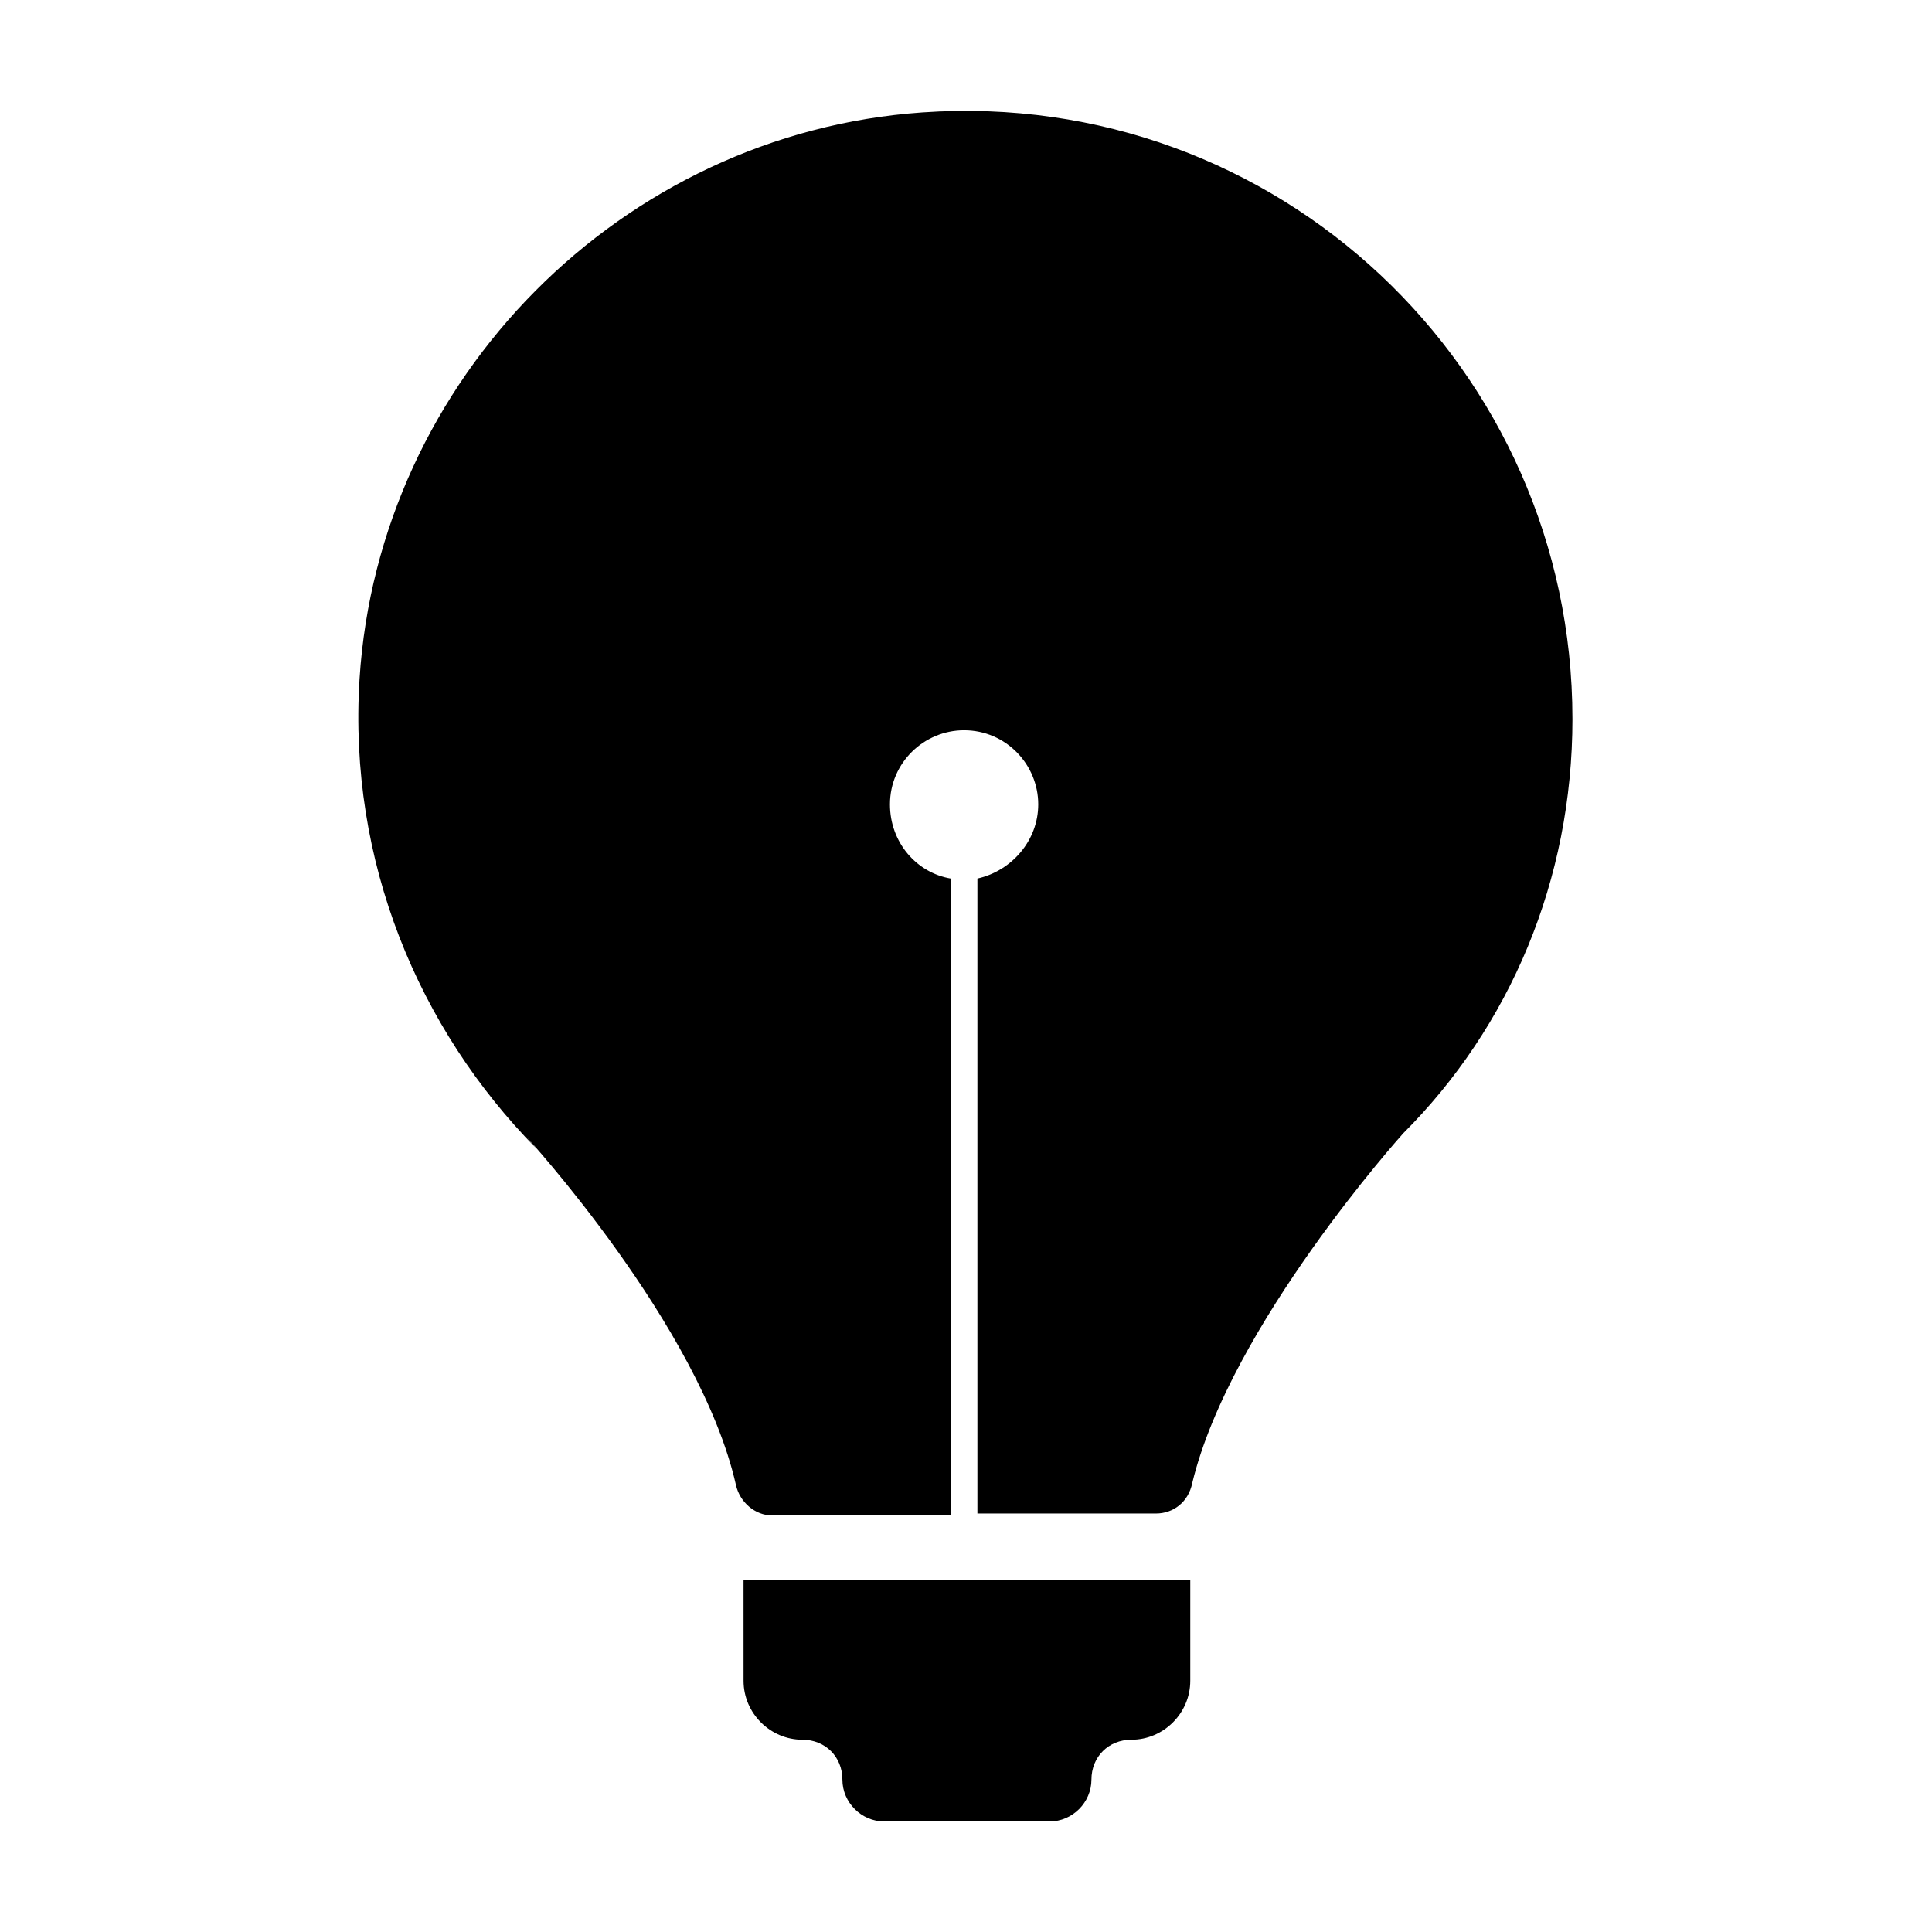 <?xml version="1.0" encoding="UTF-8"?>
<!-- Uploaded to: SVG Repo, www.svgrepo.com, Generator: SVG Repo Mixer Tools -->
<svg fill="#000000" width="800px" height="800px" version="1.1" viewBox="144 144 512 512" xmlns="http://www.w3.org/2000/svg">
 <g>
  <path d="m341.05 589.43c0 8.566 7.055 15.617 15.617 15.617 6.047 0 10.578 4.535 10.578 10.578 0 6.047 5.039 11.082 11.082 11.082h43.832c6.047 0 11.082-5.039 11.082-11.082 0-6.047 4.535-10.578 10.578-10.578 8.566 0 15.617-7.055 15.617-15.617v-26.703l-118.39 0.004z"/>
  <path d="m560.71 334.5c0-92.699-78.09-167.27-172.3-160.71-79.602 5.543-144.09 70.535-149.13 150.14-3.023 48.367 15.617 92.699 46.855 124.44l-3.023-3.527s46.352 50.383 55.922 92.699c1.008 4.535 5.039 8.062 9.574 8.062h47.359v-168.78c-9.07-1.512-16.121-9.574-16.121-19.648 0-11.082 9.07-19.648 19.648-19.648 11.082 0 19.648 9.07 19.648 19.648 0 9.574-7.055 17.633-16.121 19.648v168.27h47.359c4.535 0 8.566-3.023 9.574-8.062 10.078-41.816 55.922-92.699 55.922-92.699 28.211-28.215 44.836-67.008 44.836-109.83z"/>
 </g>
</svg>